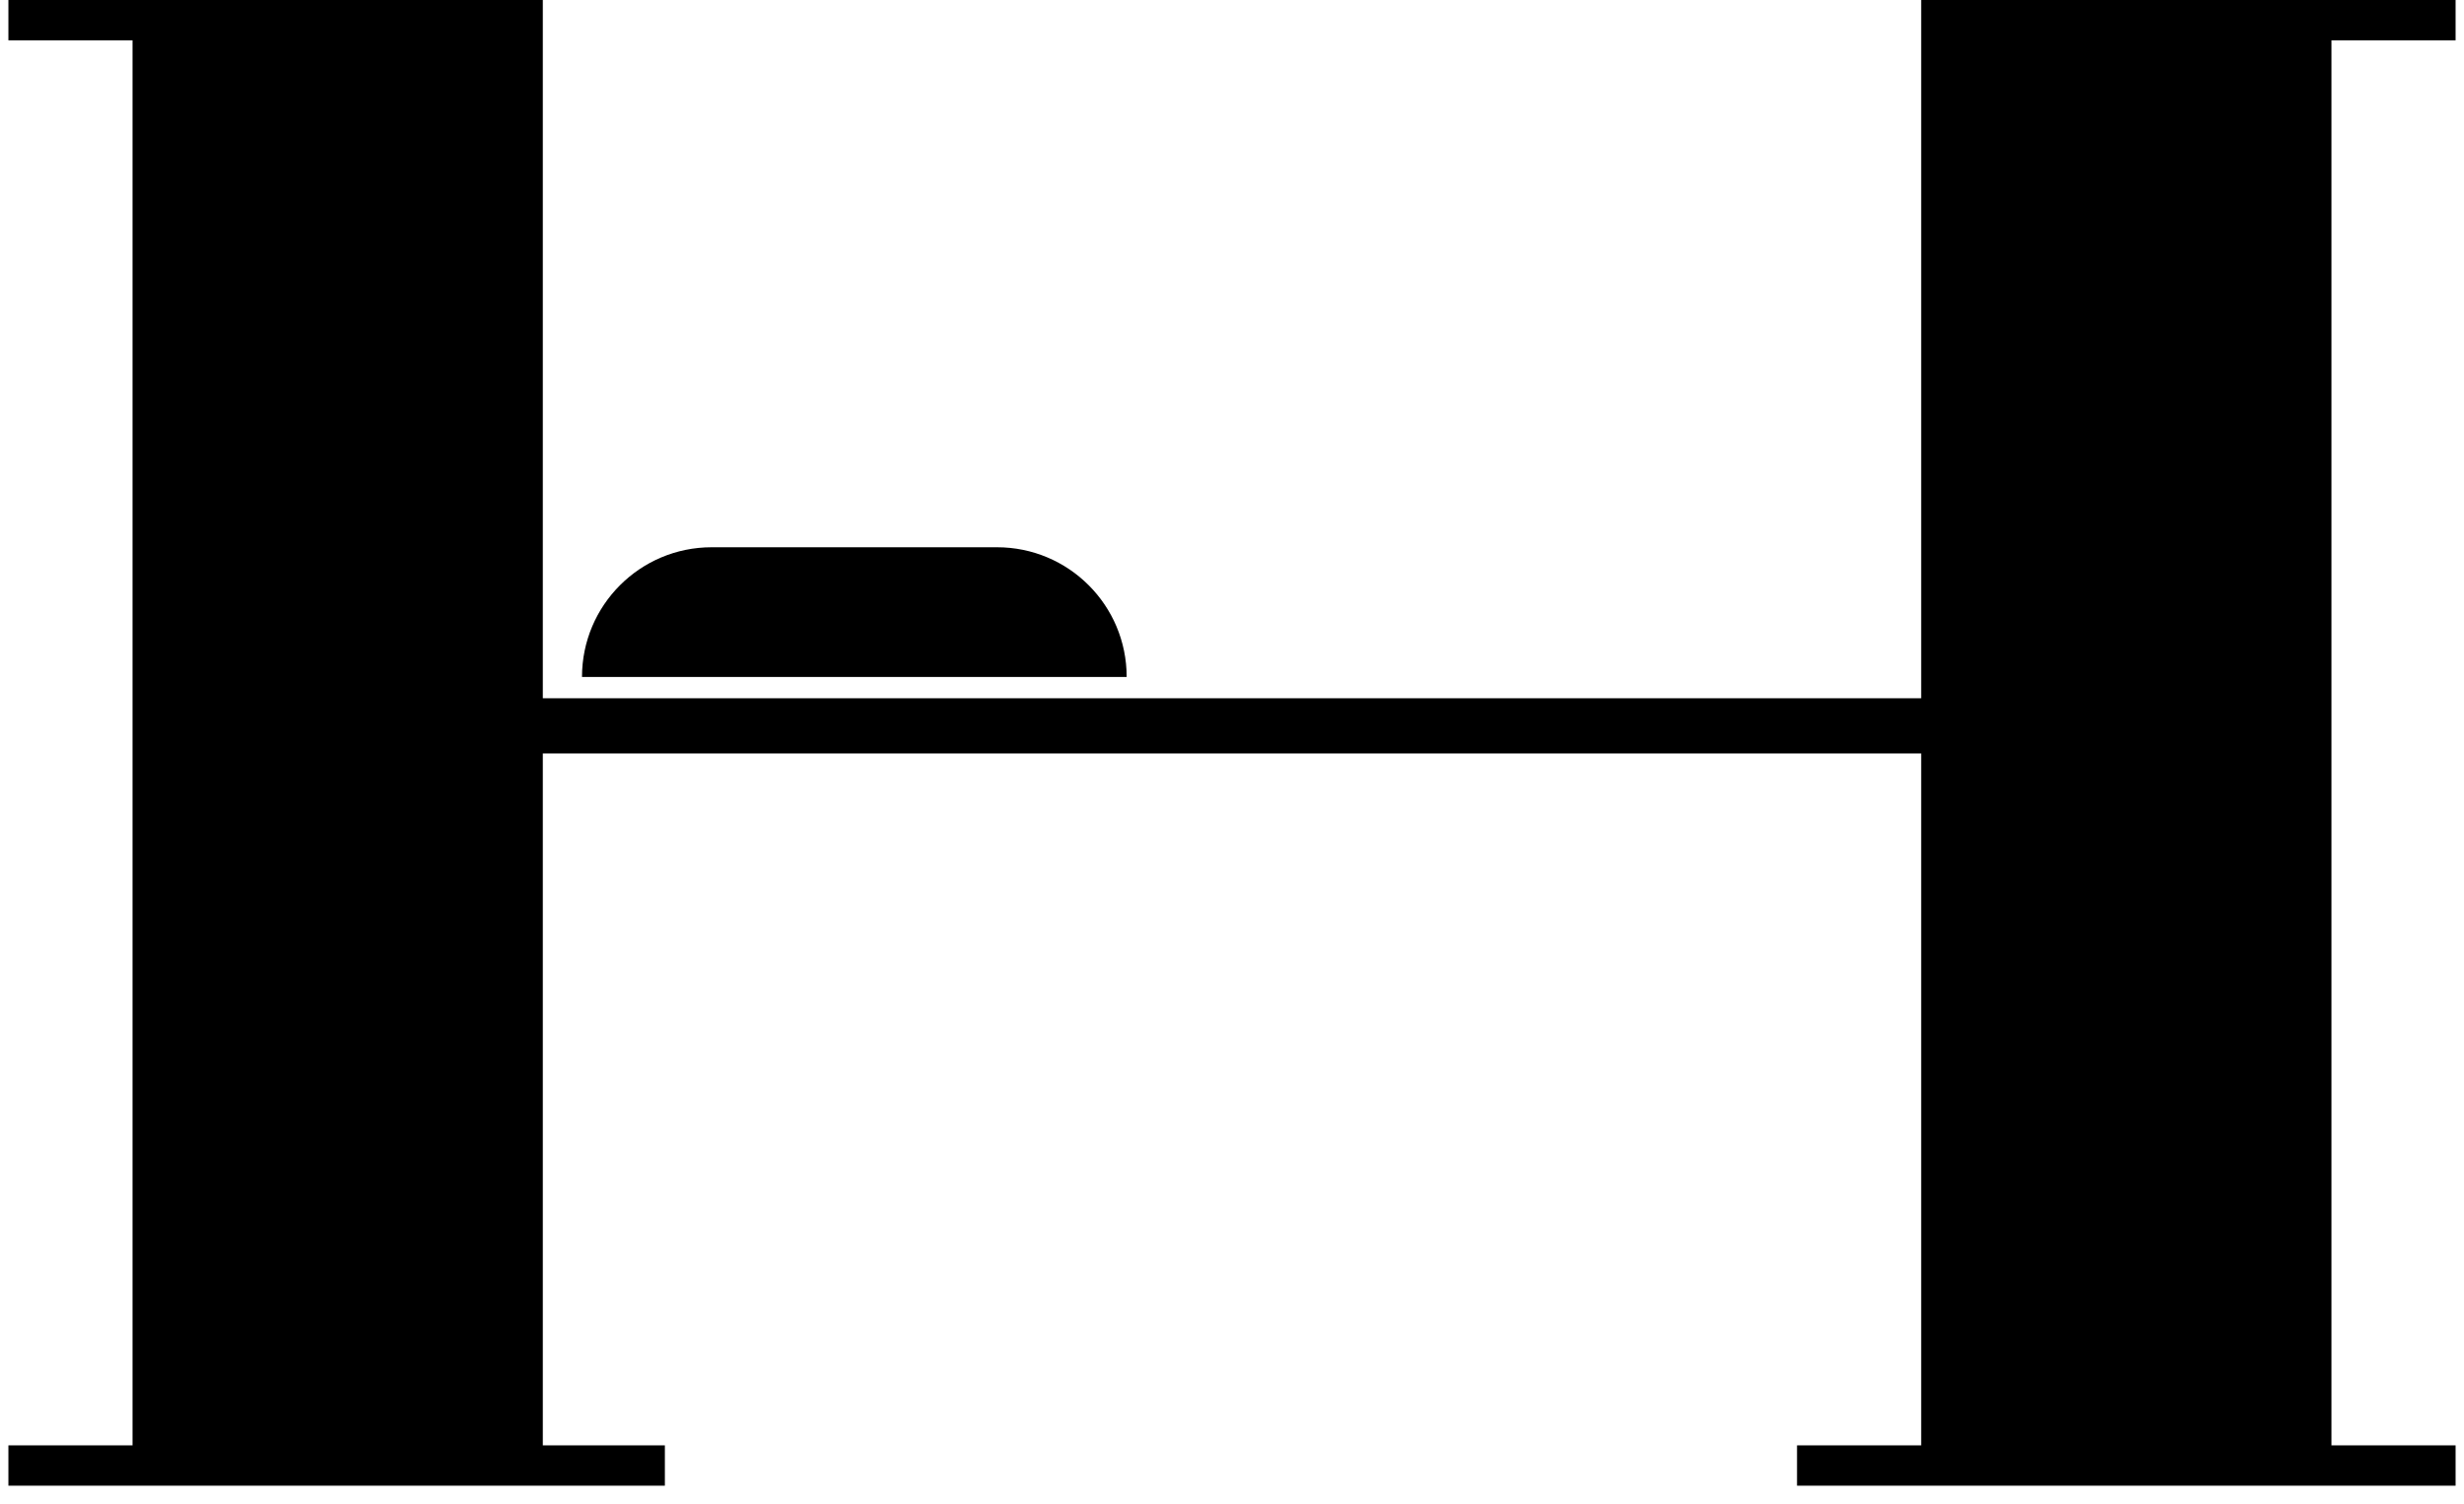 <svg width="95" height="58" viewBox="0 0 95 58" fill="none" xmlns="http://www.w3.org/2000/svg">
<path d="M0.324 0H20.928V26.922H74.072V0H94.676V1.555H89.89V55.727H94.676V57.282H69.285V55.727H74.072V29.05H20.928V55.727H25.634V57.282H0.324V55.727H5.11V1.555H0.324V0Z" fill="black"/>
<path d="M22.439 26.1C22.439 23.338 24.678 21.1 27.439 21.1H38.439C41.201 21.1 43.439 23.338 43.439 26.1H22.439Z" fill="black"/>
</svg>
